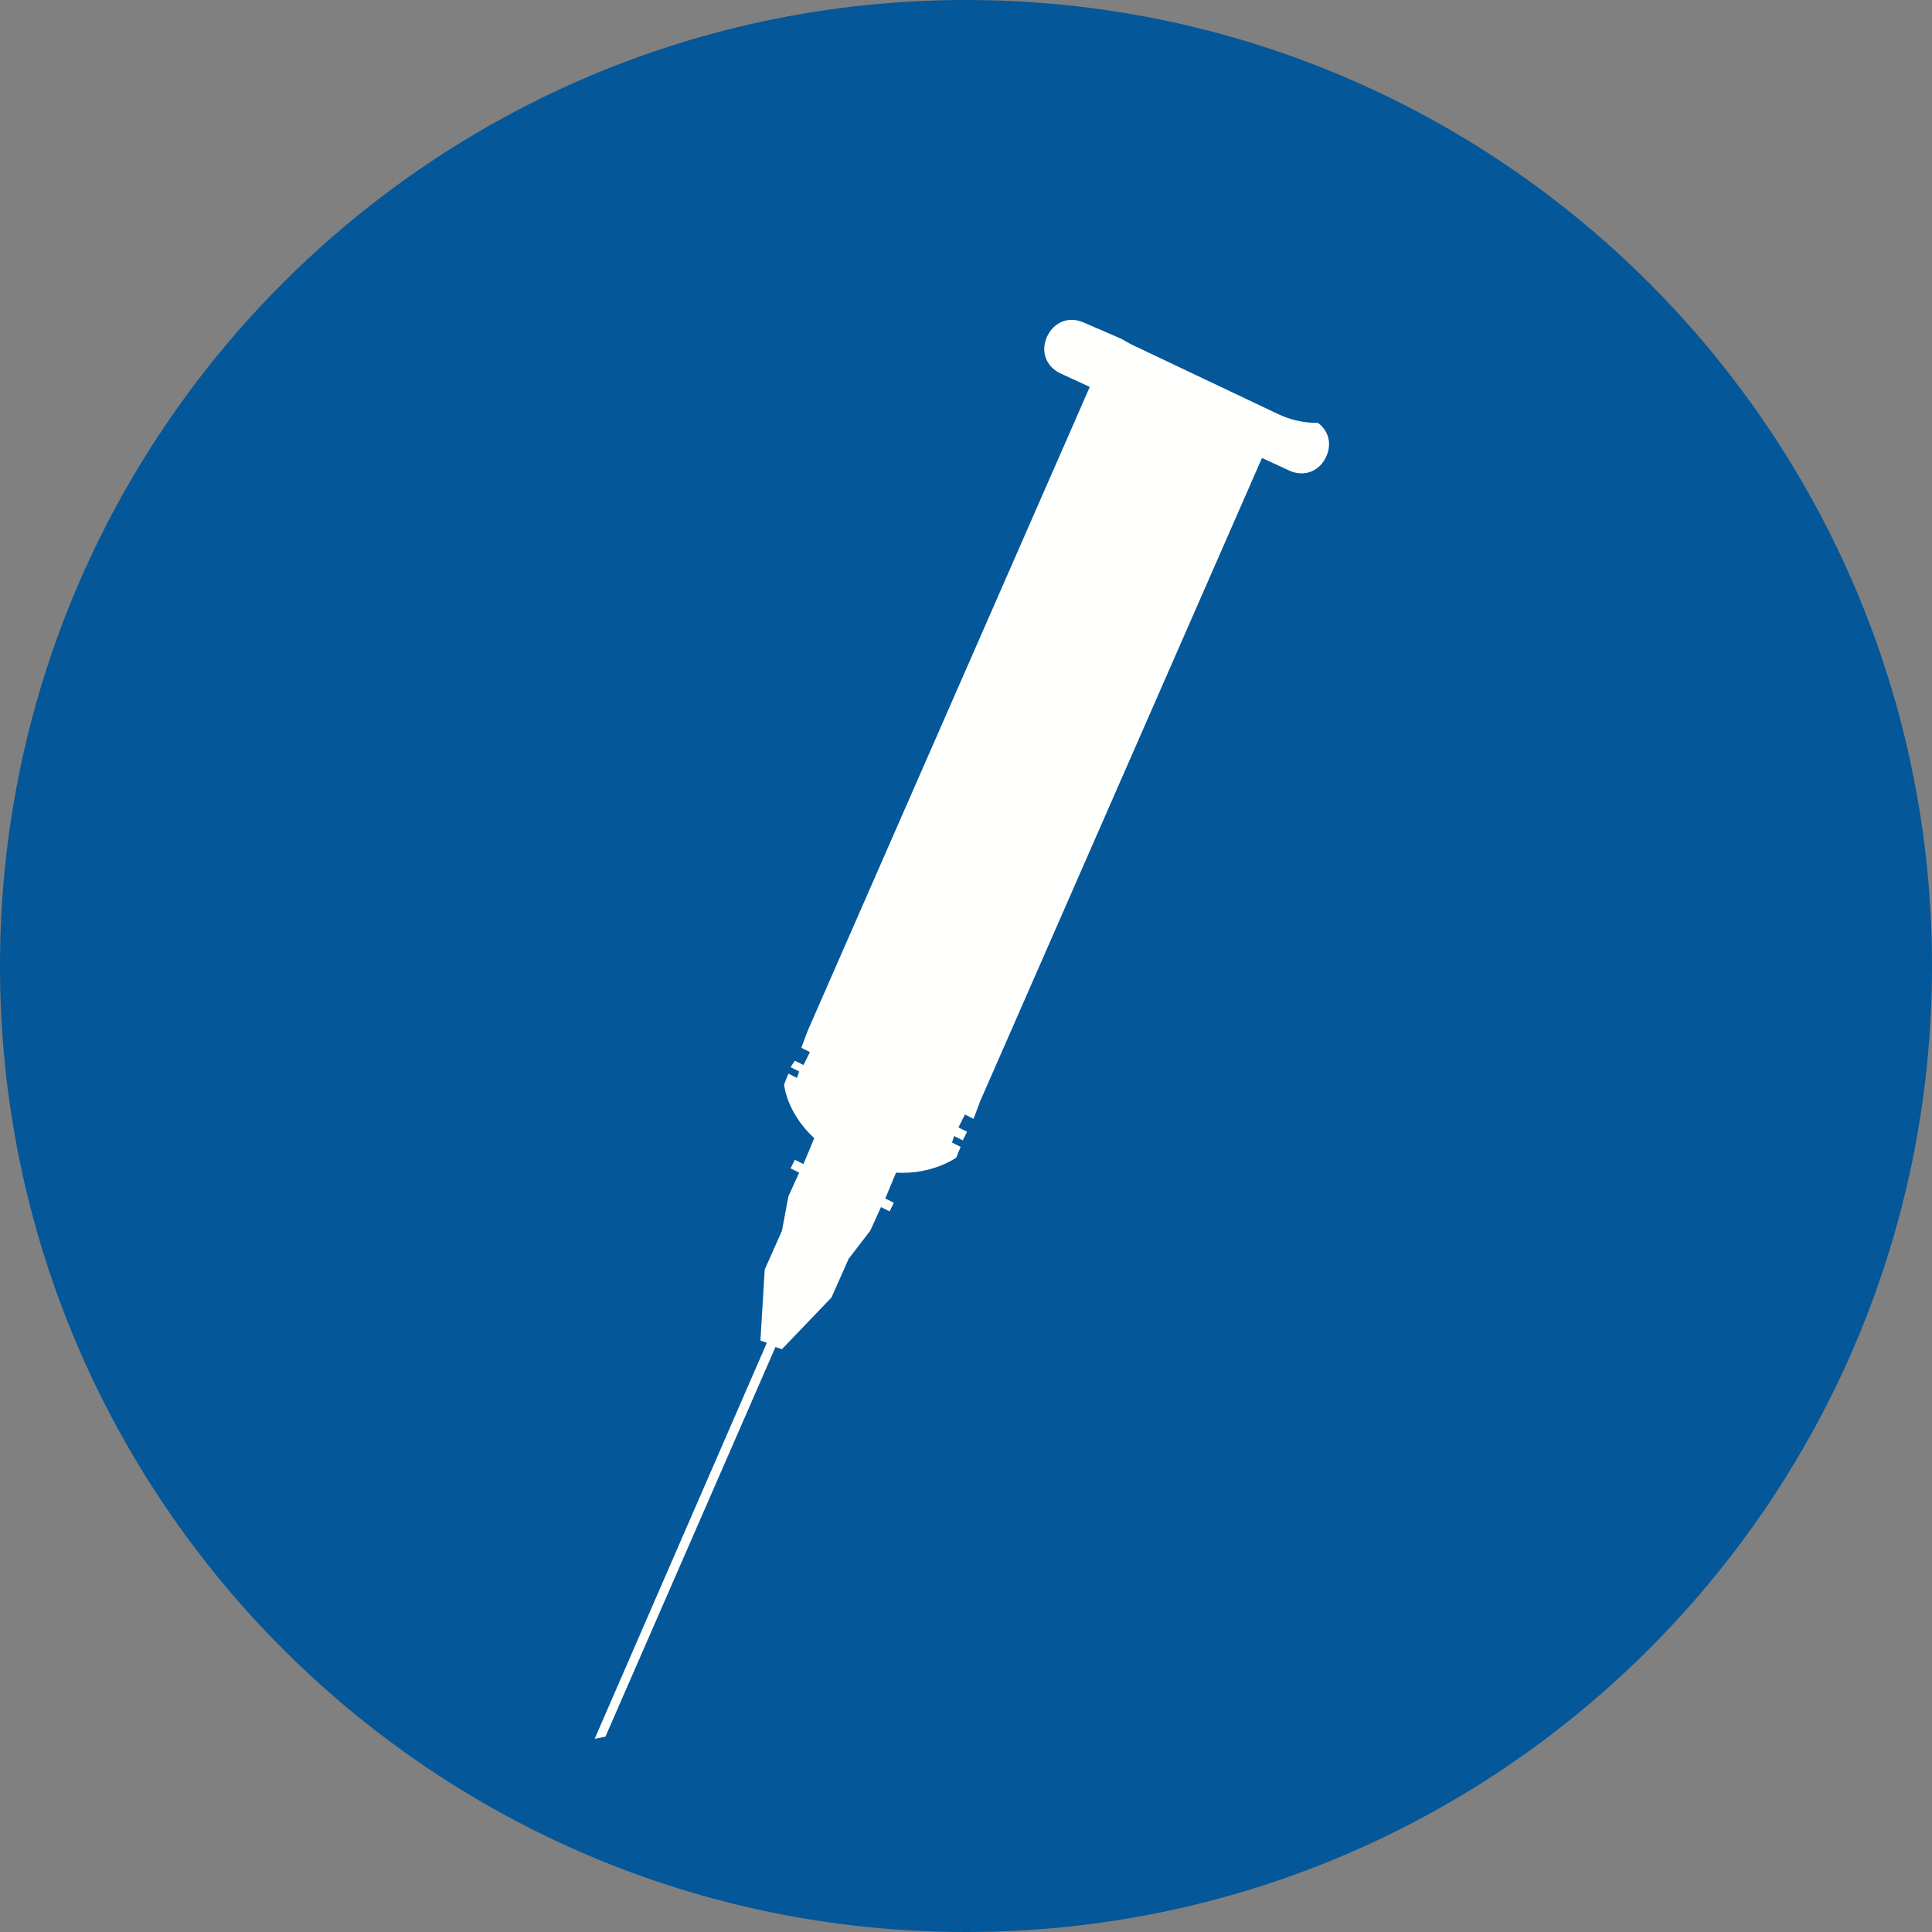 <svg xmlns="http://www.w3.org/2000/svg" xmlns:xlink="http://www.w3.org/1999/xlink" width="1000" zoomAndPan="magnify" viewBox="0 0 750 750" height="1000" preserveAspectRatio="xMidYMid meet"><rect x="0" y="0" width="750" height="750" fill="#808080" stroke="none"/><defs><clipPath id="aa91ab51f6"><path d="M 375 0 C 167.895 0 0 167.895 0 375 C 0 582.105 167.895 750 375 750 C 582.105 750 750 582.105 750 375 C 750 167.895 582.105 0 375 0 Z M 375 0 " clip-rule="nonzero"></path></clipPath><clipPath id="32a0e8c057"><path d="M 419 29 L 565 29 L 565 165 L 419 165 Z M 419 29 " clip-rule="nonzero"></path></clipPath><clipPath id="8524dcdc6c"><path d="M 456.352 17.332 L 576.648 74.414 L 528.422 176.051 L 408.121 118.969 Z M 456.352 17.332 " clip-rule="nonzero"></path></clipPath><clipPath id="9afca80e89"><path d="M 488.199 32.441 L 544.418 59.121 C 562.004 67.465 569.5 88.488 561.152 106.078 L 543.148 144.023 C 534.801 161.613 513.777 169.105 496.188 160.758 L 439.969 134.082 C 422.379 125.734 414.887 104.711 423.234 87.121 L 441.238 49.18 C 449.586 31.59 470.609 24.098 488.199 32.441 Z M 488.199 32.441 " clip-rule="nonzero"></path></clipPath></defs><g clip-path="url(#aa91ab51f6)"><rect x="-75" width="900" fill="#045799" y="-75" height="900" fill-opacity="1"></rect></g><path fill="#fffffe" d="M 513.301 98.398 L 463.996 76.672 C 460.656 75 456.477 76.672 454.805 80.016 C 453.133 83.355 454.805 87.535 458.148 89.207 L 470.684 94.219 L 451.461 138.508 L 420.543 125.141 C 414.695 122.633 408.844 125.141 406.336 130.988 C 403.832 136.84 406.336 142.688 412.188 145.195 L 423.051 150.207 L 313.578 400.07 L 311.074 406.754 L 314.414 408.426 L 311.906 413.441 L 308.566 411.77 L 306.895 414.277 L 310.238 415.945 L 309.402 418.453 L 306.059 416.781 L 304.387 420.961 C 304.387 420.961 305.223 431.824 316.086 441.852 L 311.906 451.879 L 308.566 450.207 L 306.895 453.551 L 310.238 455.223 L 306.059 464.414 L 303.551 477.785 L 296.867 492.828 L 295.195 520.402 L 297.703 521.238 L 230.848 675 L 235.027 674.164 L 301.043 522.91 L 303.551 523.746 L 322.773 503.691 L 329.457 488.648 L 337.812 477.785 L 341.992 468.594 L 345.336 470.266 L 347.004 466.922 L 343.664 465.25 L 347.84 455.223 C 362.047 456.059 371.238 449.375 371.238 449.375 L 372.91 445.195 L 369.566 443.523 L 370.402 441.016 L 373.746 442.688 L 375.418 439.344 L 372.074 437.676 L 374.582 432.66 L 377.926 434.332 L 380.434 427.645 L 489.902 177.785 L 500.766 182.801 C 506.617 185.305 512.465 182.801 514.973 176.949 C 517.48 171.102 514.973 165.25 509.121 162.742 L 478.203 149.375 L 497.422 105.082 L 509.957 110.098 C 513.301 111.77 517.48 110.098 519.152 106.754 C 518.316 104.246 516.645 100.07 513.301 98.398 Z M 513.301 98.398 " fill-opacity="1" fill-rule="nonzero"></path><g clip-path="url(#32a0e8c057)"><g clip-path="url(#8524dcdc6c)"><g clip-path="url(#9afca80e89)"><path fill="#045799" d="M 456.352 17.332 L 576.254 74.227 L 528.023 175.863 L 408.121 118.969 Z M 456.352 17.332 " fill-opacity="1" fill-rule="nonzero"></path></g></g></g></svg>